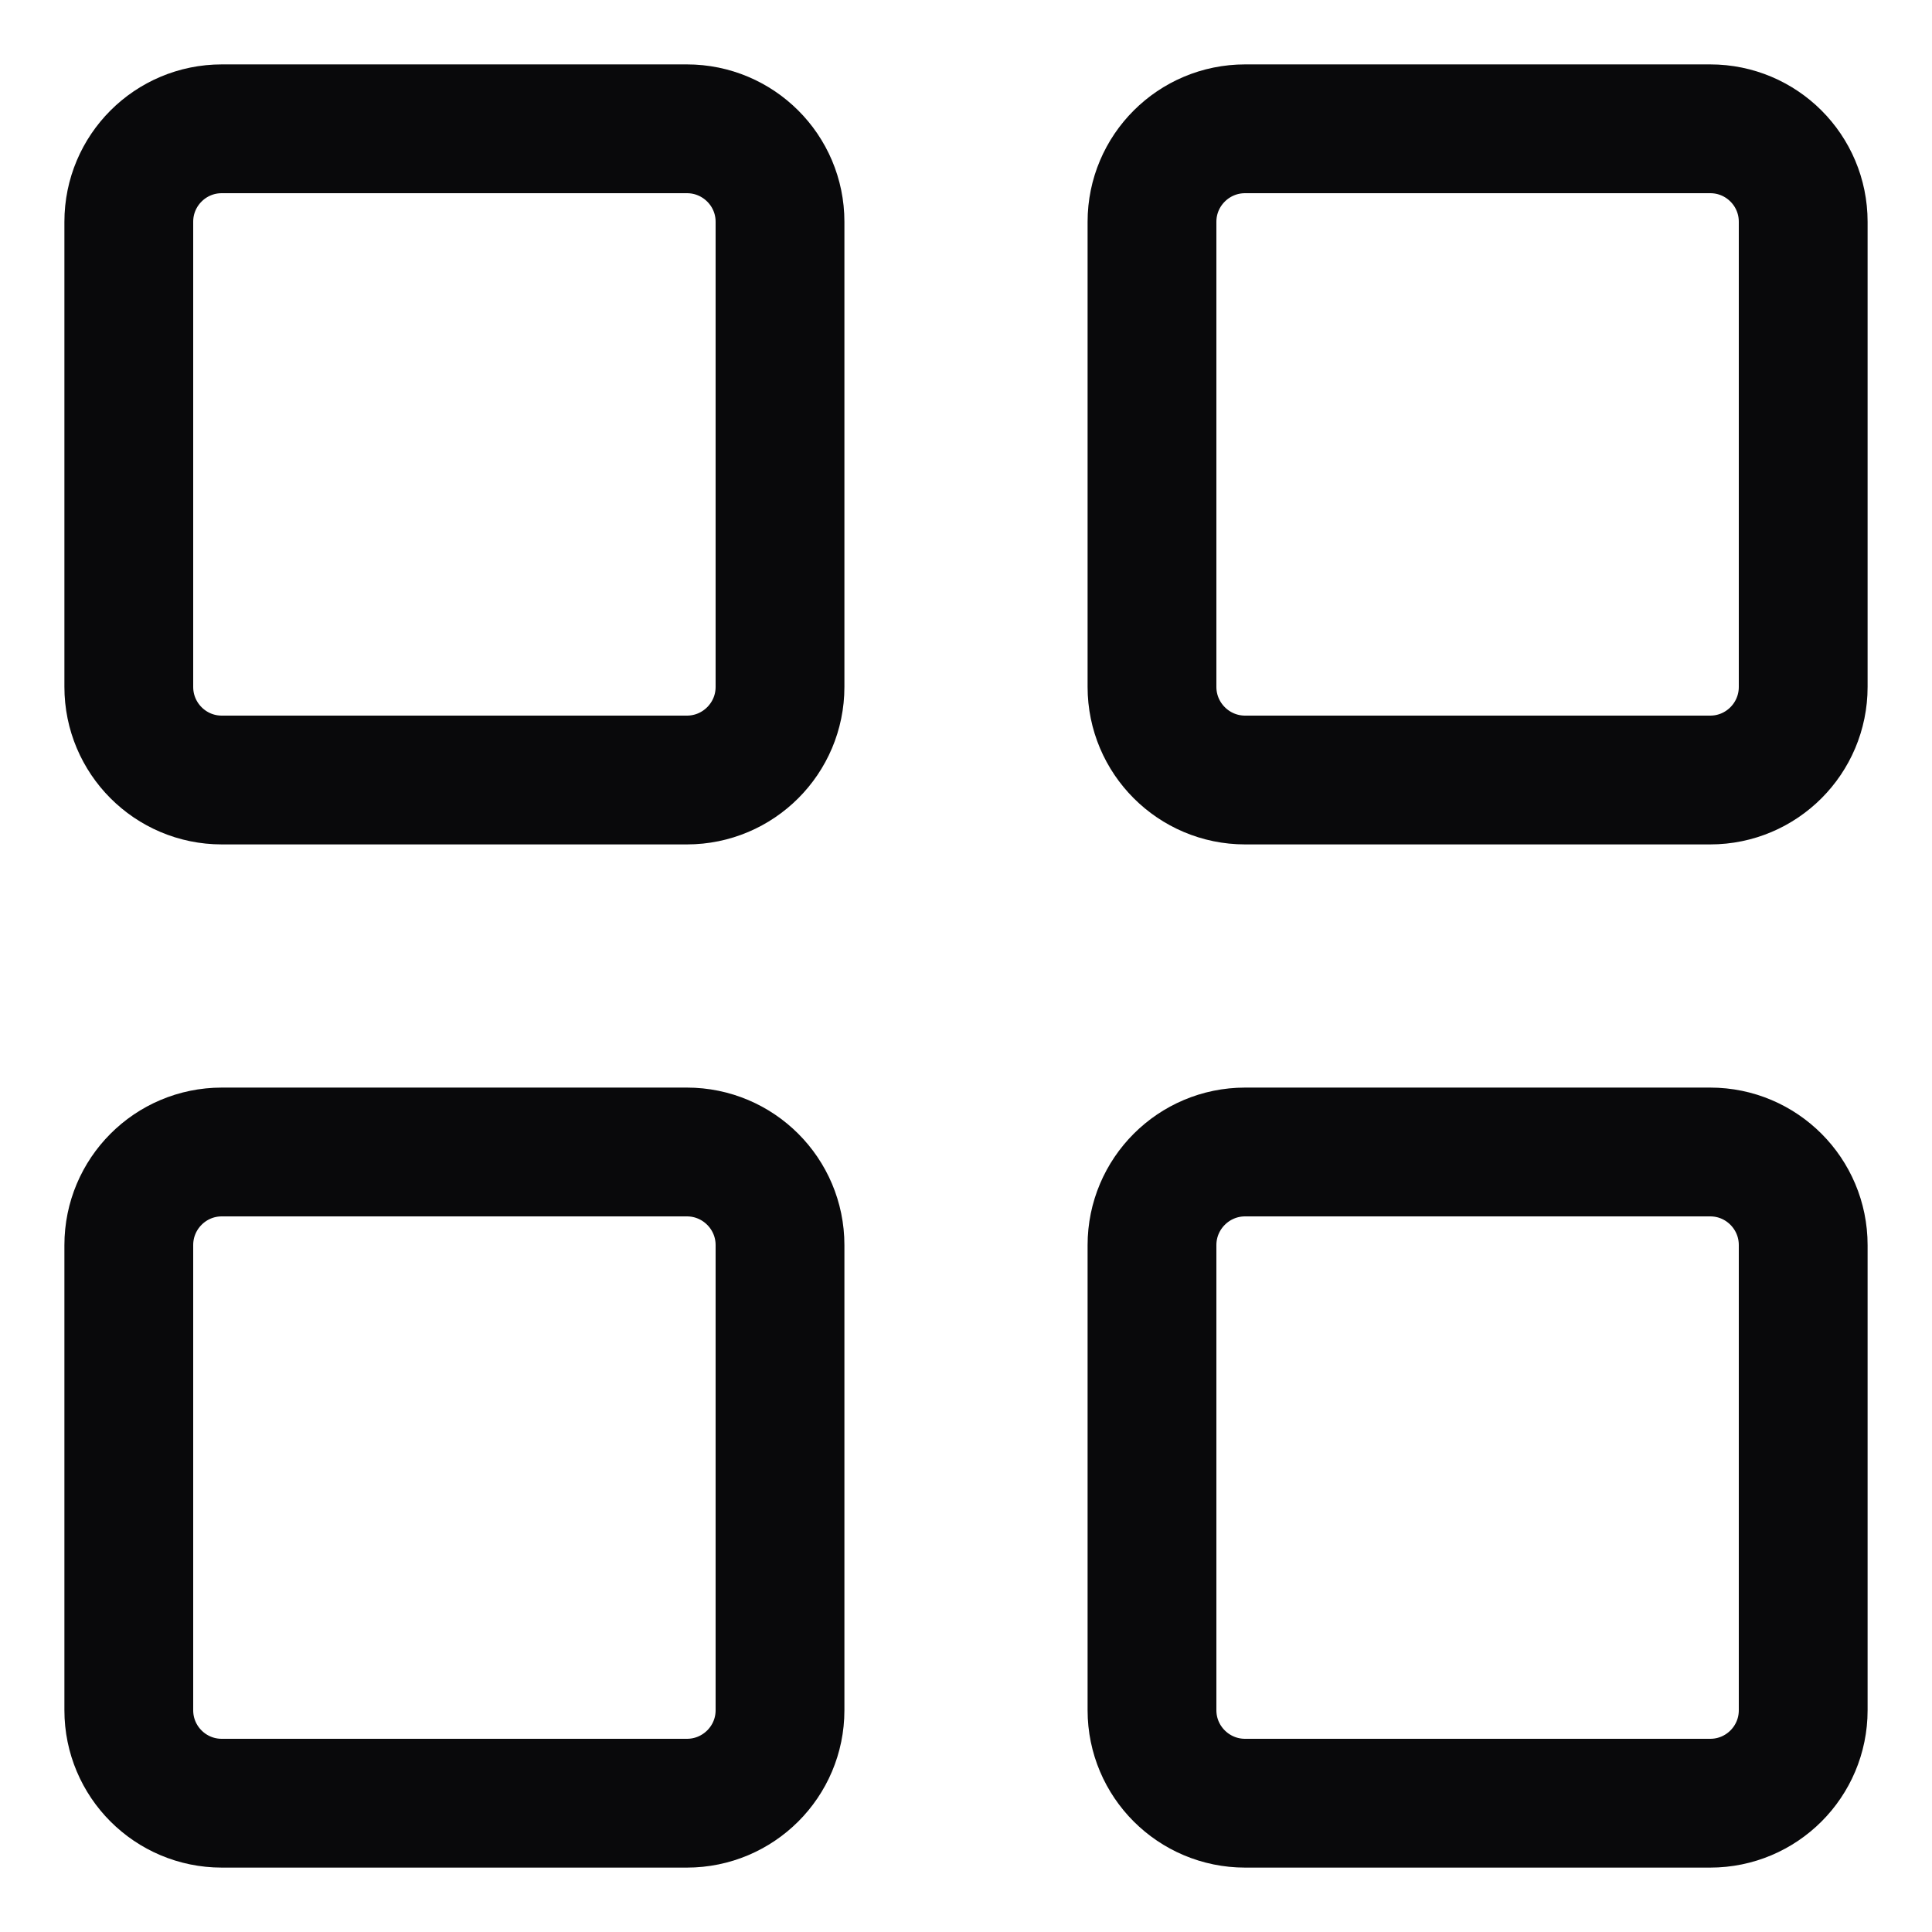 <svg width="15" height="15" viewBox="0 0 15 15" fill="none" xmlns="http://www.w3.org/2000/svg">
<path d="M5.333 1H1.722C1.323 1 1 1.323 1 1.722V5.333C1 5.732 1.323 6.056 1.722 6.056H5.333C5.732 6.056 6.056 5.732 6.056 5.333V1.722C6.056 1.323 5.732 1 5.333 1Z" stroke="#09090B" stroke-linecap="round" stroke-linejoin="round"/>
<path d="M13.278 1H9.667C9.268 1 8.944 1.323 8.944 1.722V5.333C8.944 5.732 9.268 6.056 9.667 6.056H13.278C13.677 6.056 14 5.732 14 5.333V1.722C14 1.323 13.677 1 13.278 1Z" stroke="#09090B" stroke-linecap="round" stroke-linejoin="round"/>
<path d="M13.278 8.944H9.667C9.268 8.944 8.944 9.268 8.944 9.667V13.278C8.944 13.677 9.268 14 9.667 14H13.278C13.677 14 14 13.677 14 13.278V9.667C14 9.268 13.677 8.944 13.278 8.944Z" stroke="#09090B" stroke-linecap="round" stroke-linejoin="round"/>
<path d="M5.333 8.944H1.722C1.323 8.944 1 9.268 1 9.667V13.278C1 13.677 1.323 14 1.722 14H5.333C5.732 14 6.056 13.677 6.056 13.278V9.667C6.056 9.268 5.732 8.944 5.333 8.944Z" stroke="#09090B" stroke-linecap="round" stroke-linejoin="round"/>
</svg>
